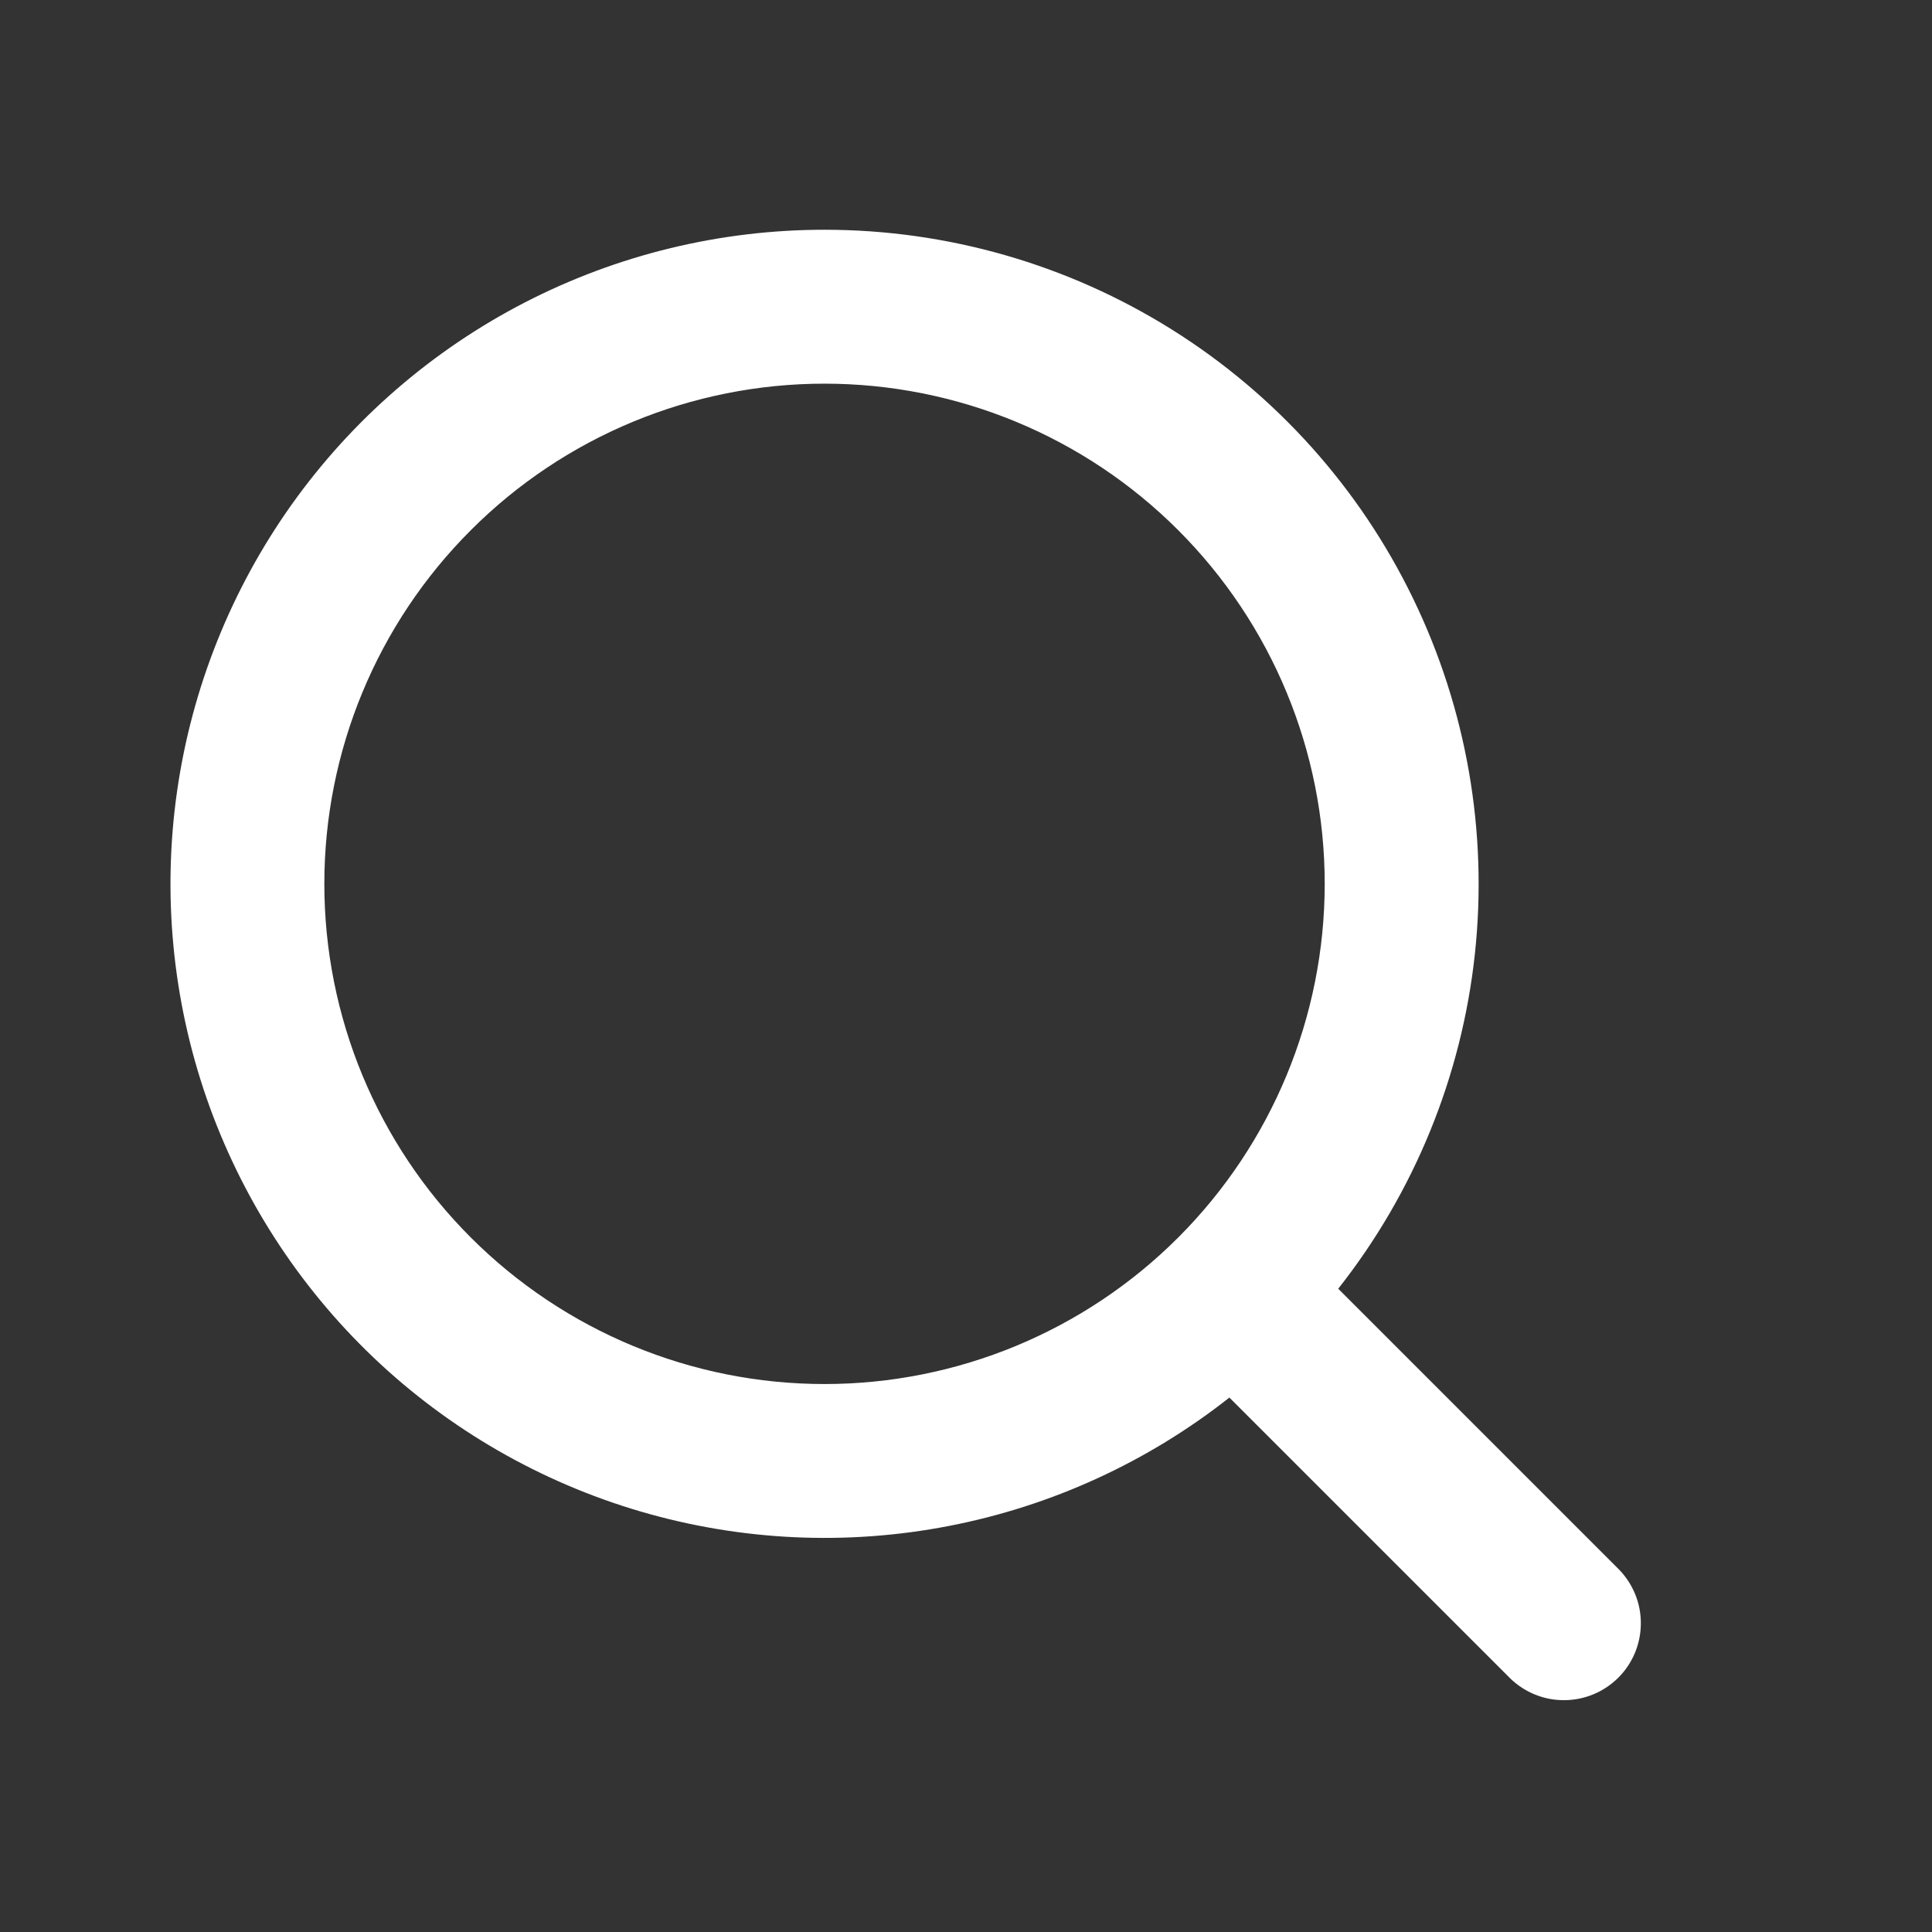 <svg width="24" height="24" viewBox="0 0 24 24" fill="none" xmlns="http://www.w3.org/2000/svg">
<rect x="0" y="0" width="24" height="24" fill="#333333" stroke="none"/>
<path fill-rule="evenodd" clip-rule="evenodd" d="M10.242 2.854C8.947 2.854 7.67 3.164 6.518 3.758C5.367 4.352 4.374 5.213 3.623 6.268C2.872 7.324 2.384 8.544 2.2 9.827C2.016 11.109 2.142 12.417 2.566 13.641C2.991 14.865 3.702 15.97 4.64 16.864C5.578 17.757 6.717 18.413 7.96 18.777C9.204 19.141 10.516 19.203 11.788 18.956C13.06 18.71 14.255 18.163 15.272 17.361L18.763 20.852C18.944 21.026 19.185 21.123 19.436 21.12C19.686 21.118 19.926 21.018 20.104 20.84C20.281 20.663 20.381 20.424 20.383 20.173C20.386 19.922 20.289 19.681 20.115 19.5L16.624 16.009C17.569 14.811 18.157 13.371 18.321 11.855C18.485 10.338 18.219 8.806 17.553 7.433C16.888 6.06 15.849 4.903 14.556 4.093C13.263 3.283 11.768 2.854 10.242 2.854ZM4.029 10.979C4.029 9.331 4.683 7.751 5.849 6.586C7.014 5.42 8.594 4.766 10.242 4.766C11.89 4.766 13.471 5.42 14.636 6.586C15.801 7.751 16.456 9.331 16.456 10.979C16.456 12.627 15.801 14.208 14.636 15.373C13.471 16.538 11.89 17.193 10.242 17.193C8.594 17.193 7.014 16.538 5.849 15.373C4.683 14.208 4.029 12.627 4.029 10.979Z" fill="white"/>
</svg>
